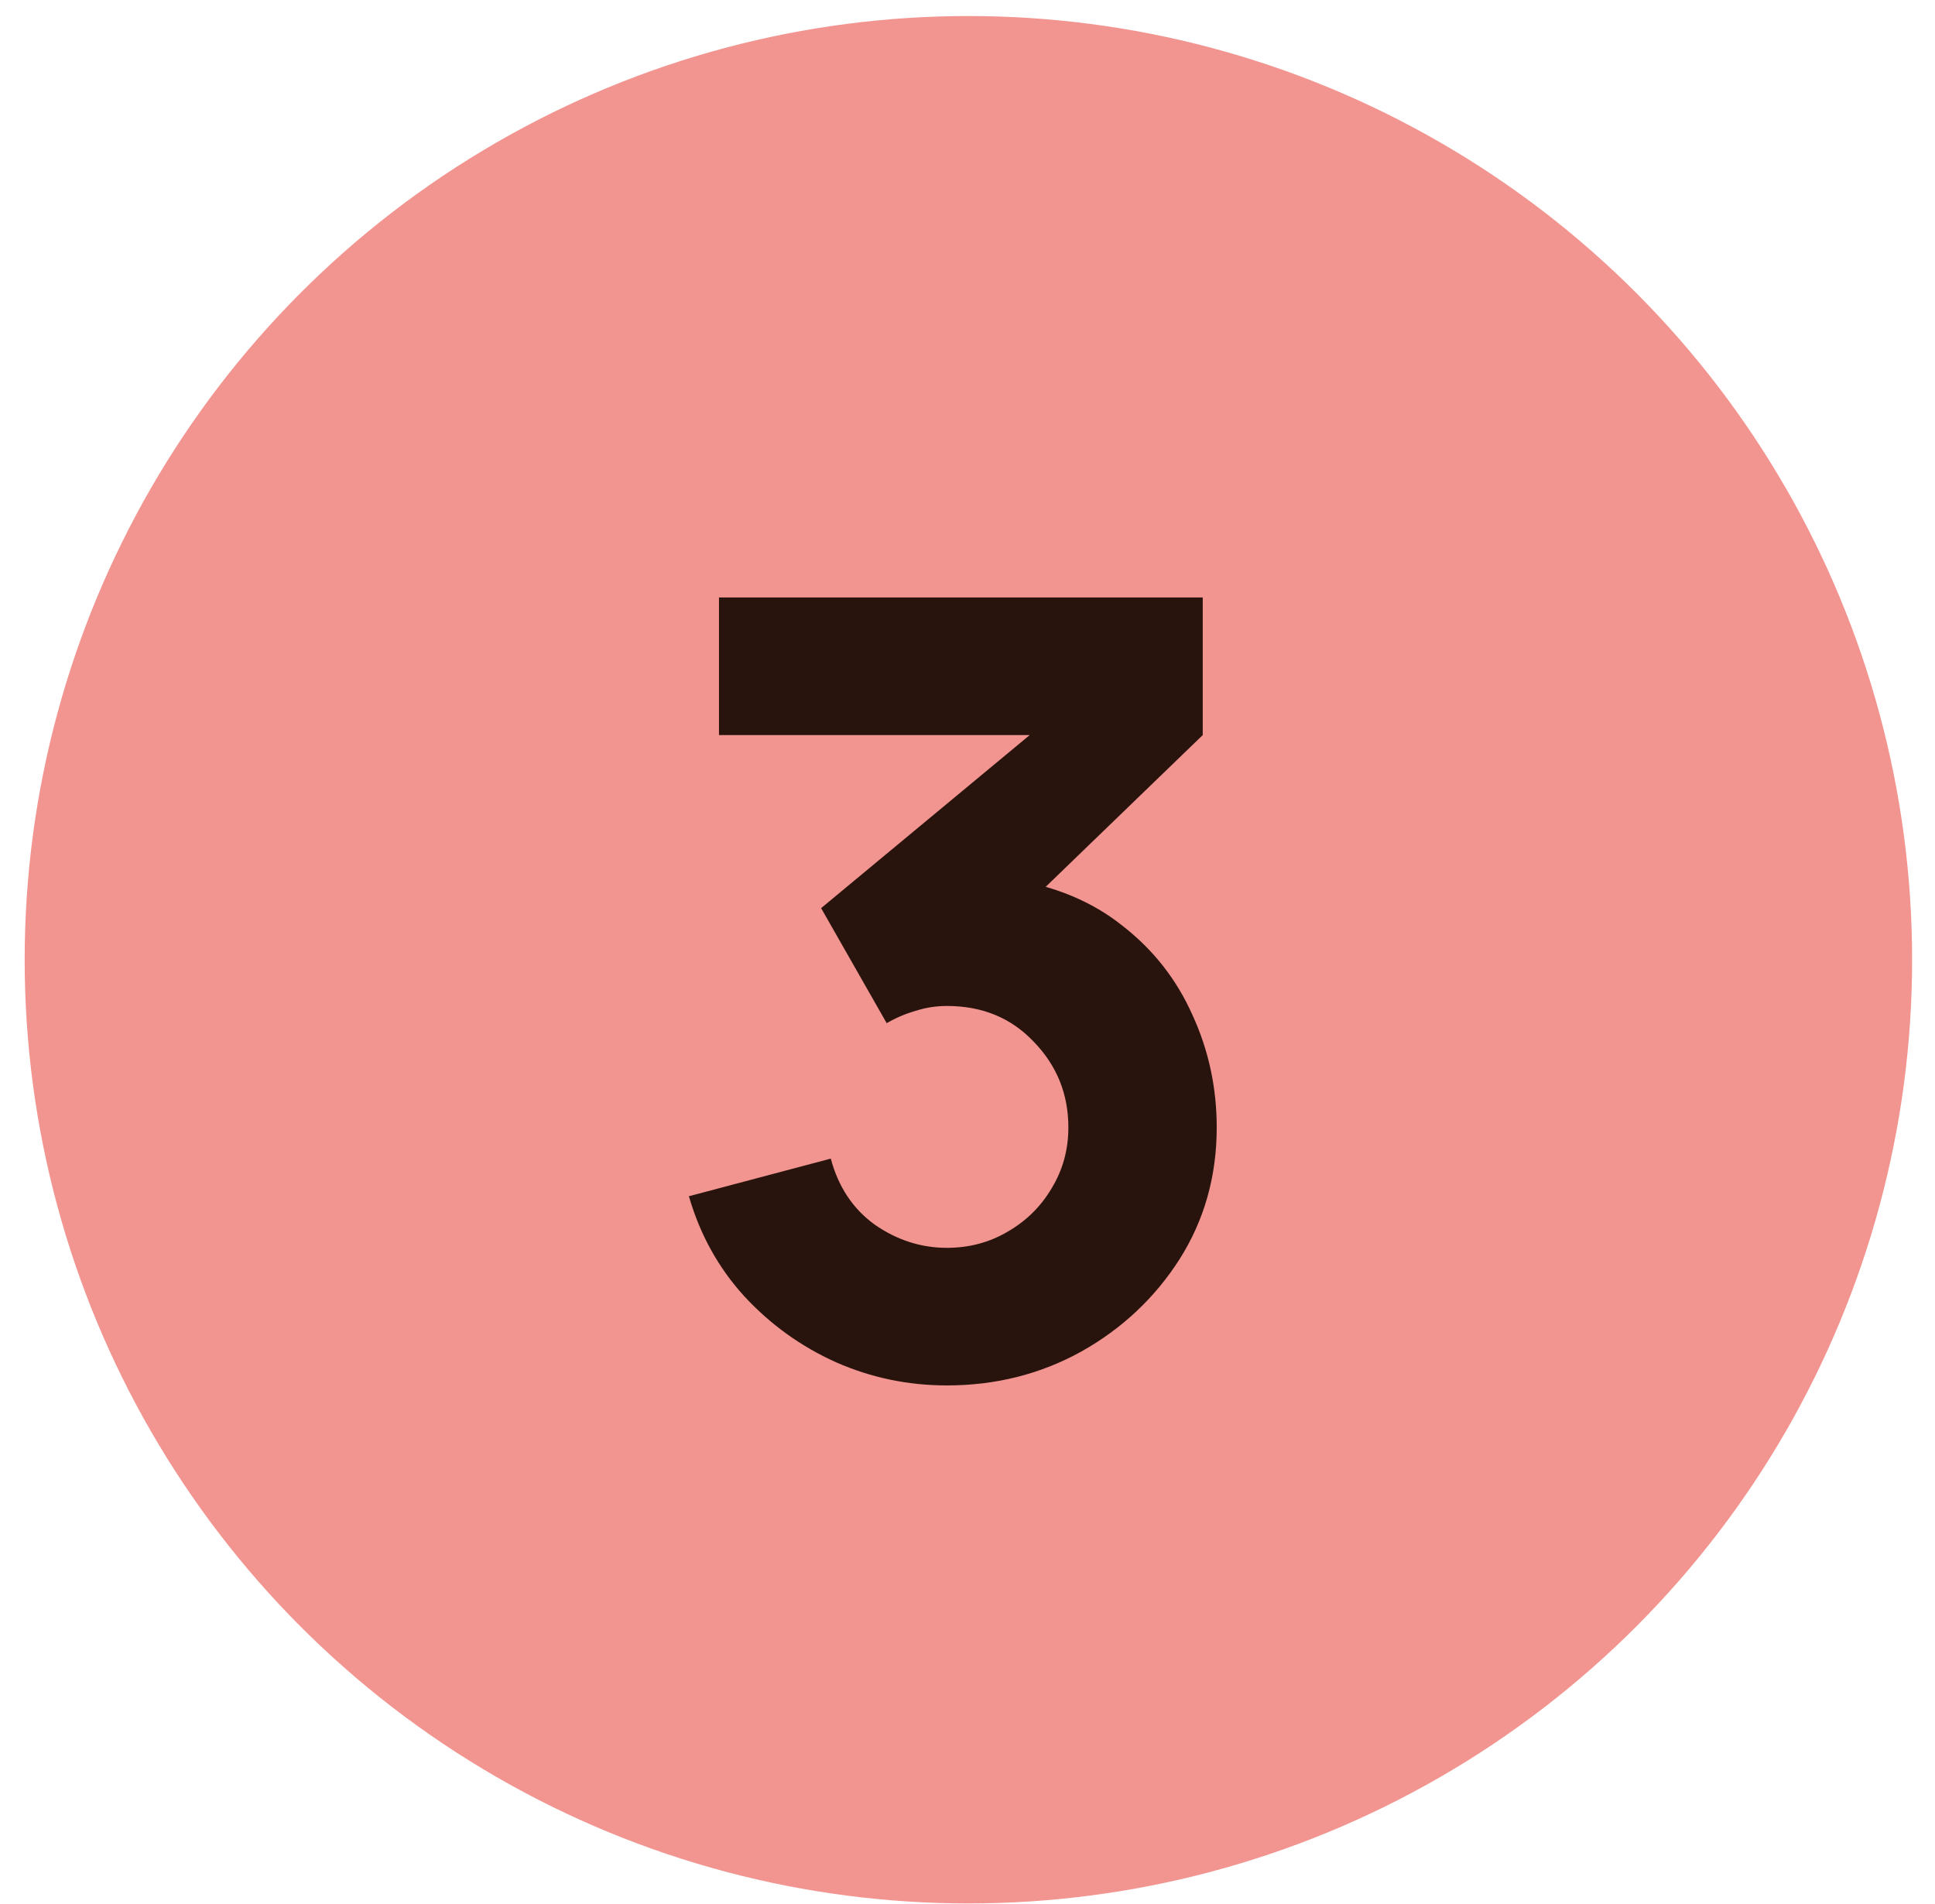 <svg xmlns="http://www.w3.org/2000/svg" width="63" height="62" viewBox="0 0 63 62" fill="none"><circle cx="31.529" cy="31.248" r="30.726" fill="#F29590"></circle><path d="M30.829 45.108C29.569 45.108 28.367 44.858 27.224 44.356C26.081 43.843 25.083 43.125 24.231 42.203C23.391 41.282 22.791 40.197 22.429 38.948L27.049 37.723C27.294 38.645 27.772 39.362 28.484 39.876C29.207 40.377 29.989 40.628 30.829 40.628C31.552 40.628 32.211 40.453 32.806 40.103C33.413 39.753 33.891 39.281 34.241 38.686C34.603 38.091 34.784 37.432 34.784 36.708C34.784 35.623 34.41 34.696 33.664 33.926C32.929 33.144 31.984 32.753 30.829 32.753C30.479 32.753 30.14 32.806 29.814 32.911C29.487 33.004 29.172 33.138 28.869 33.313L26.734 29.568L34.749 22.918L35.099 23.933H23.409V19.453H39.159V23.933L32.929 29.953L32.894 28.623C34.34 28.845 35.56 29.352 36.551 30.146C37.555 30.927 38.313 31.896 38.826 33.051C39.351 34.194 39.614 35.413 39.614 36.708C39.614 38.295 39.211 39.724 38.406 40.996C37.601 42.256 36.534 43.259 35.204 44.006C33.874 44.741 32.416 45.108 30.829 45.108Z" fill="#29140D"></path></svg>